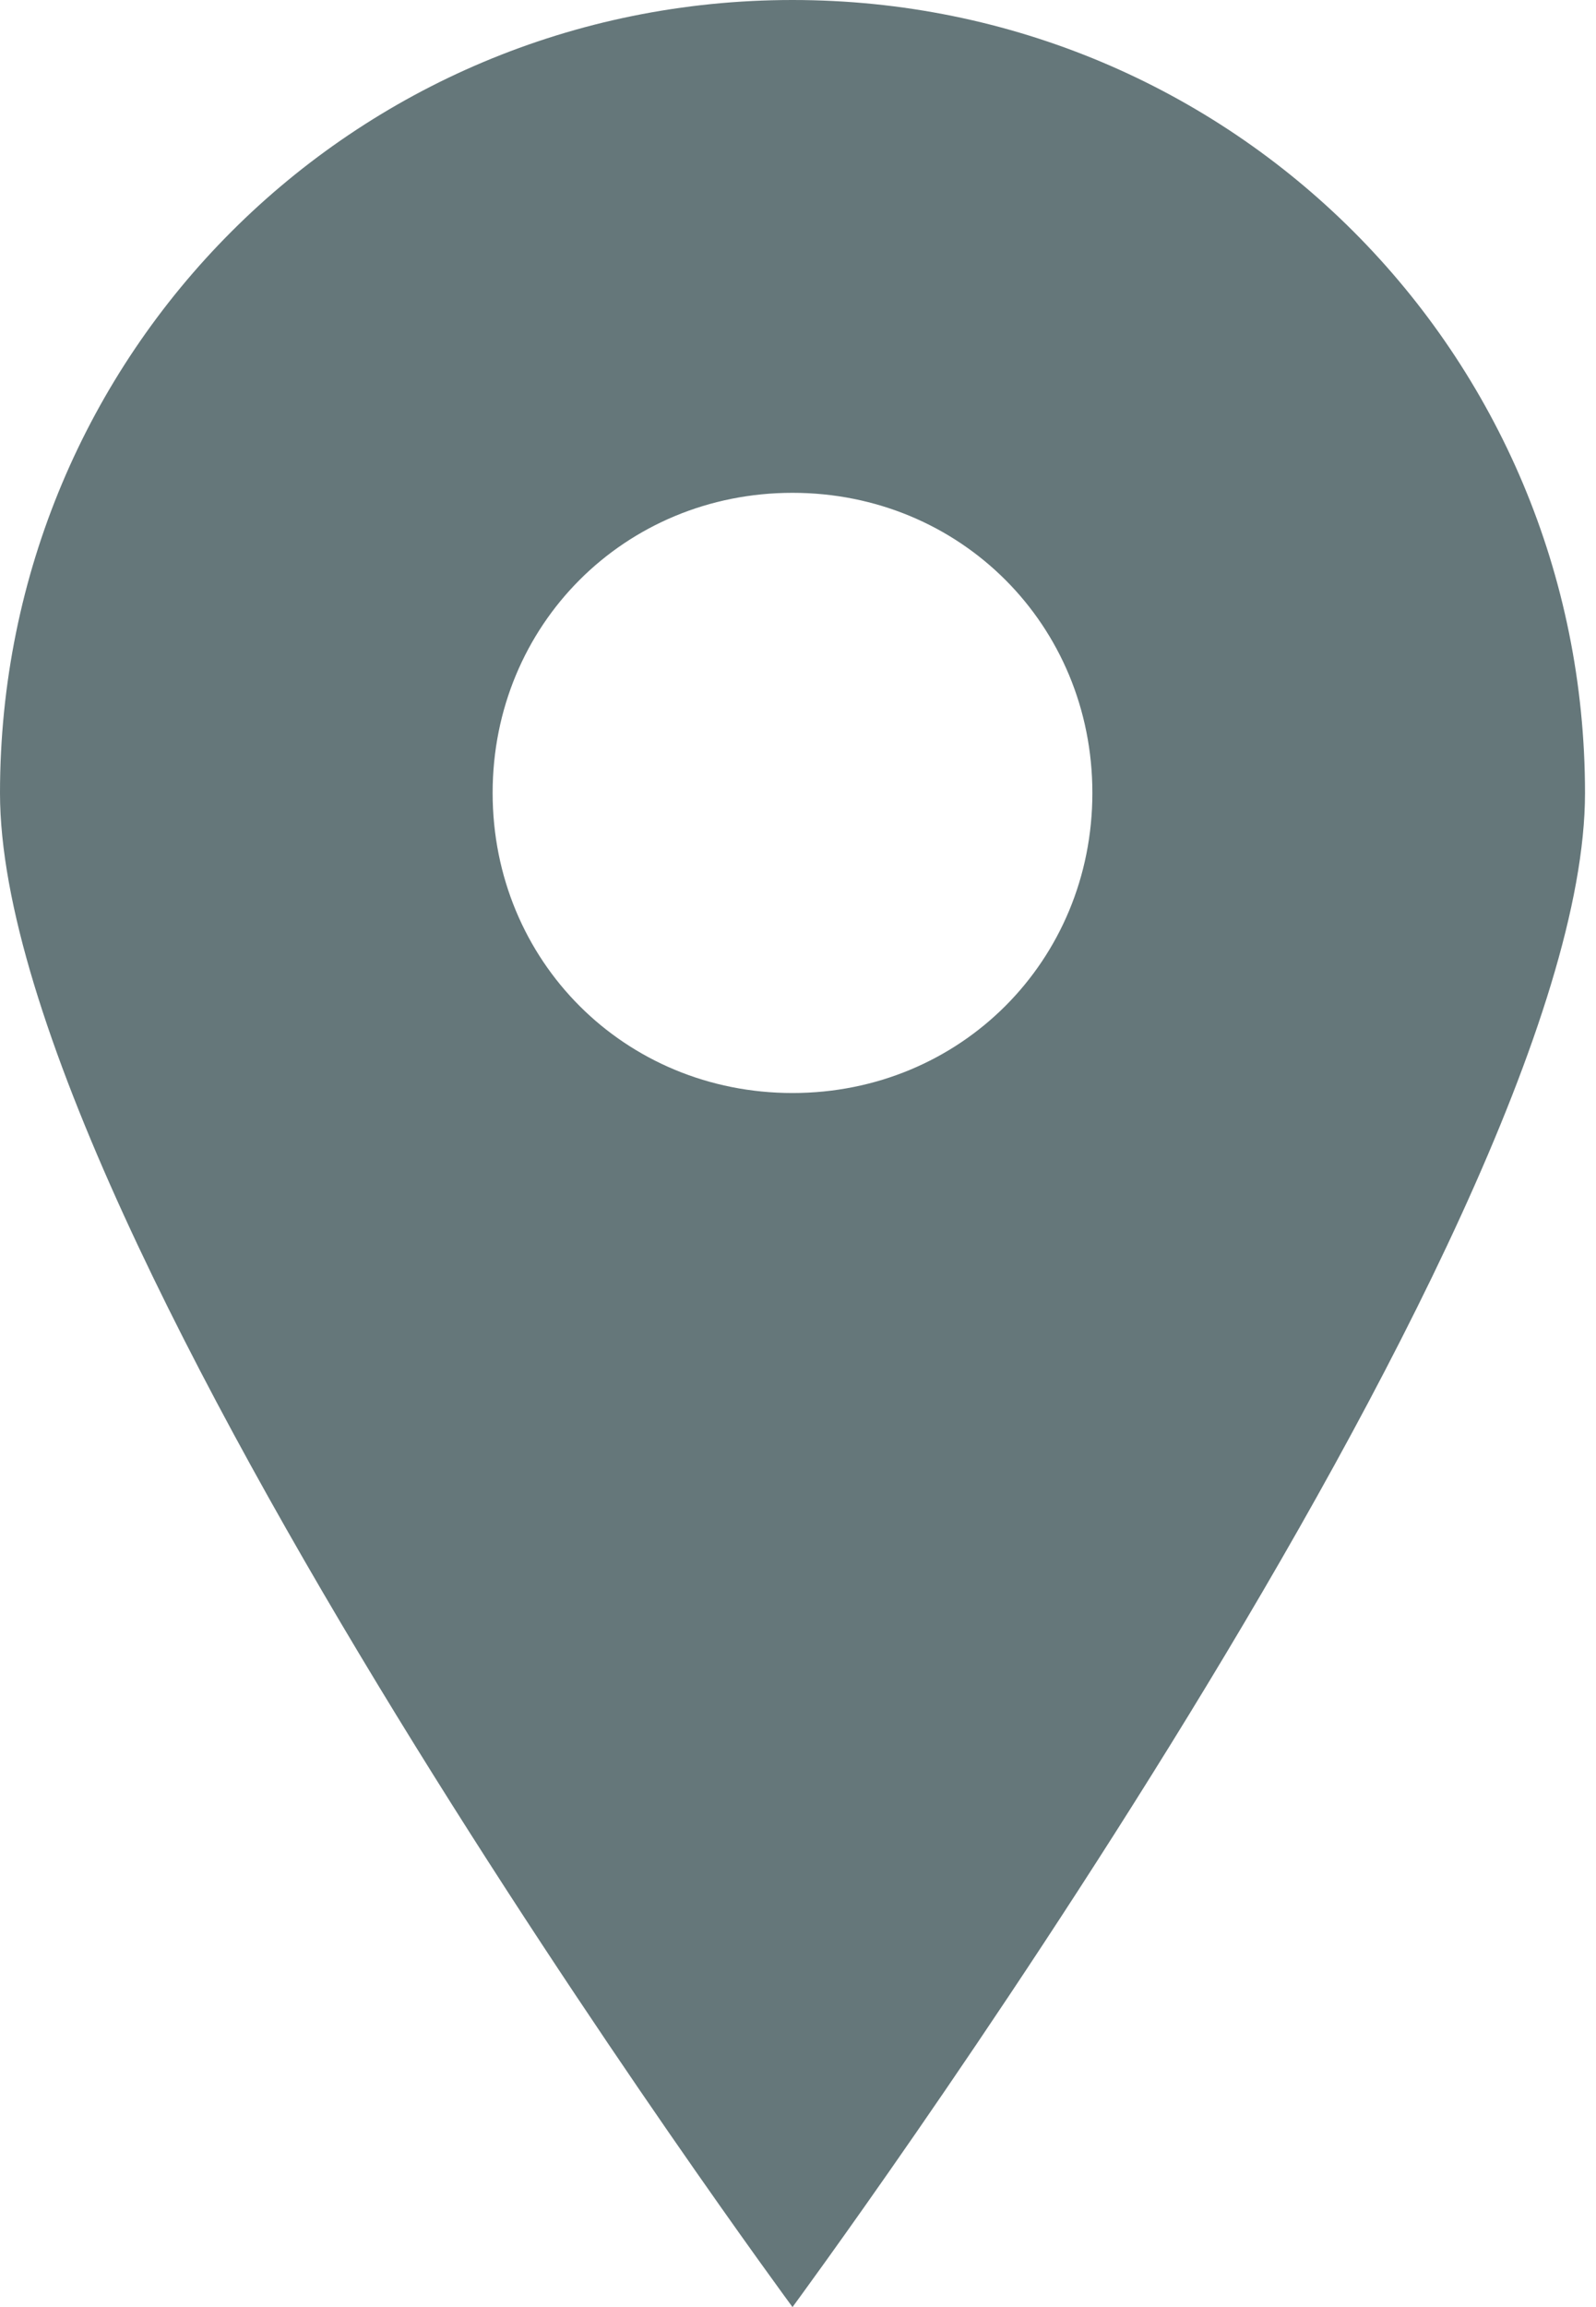 <svg xmlns="http://www.w3.org/2000/svg" width="9" height="13" viewBox="0 0 9 13">
  <path fill="#65777A" fill-rule="evenodd" d="M227.469,339 C224.991,339 223,340.99 223,343.469 C223,345.947 227.469,352 227.469,352 C227.469,352 231.938,345.947 231.938,343.469 C231.938,340.99 229.947,339 227.469,339 Z M227.469,345.159 C226.522,345.159 225.778,344.415 225.778,343.468 C225.778,342.522 226.522,341.777 227.469,341.777 C228.415,341.777 229.16,342.521 229.16,343.468 C229.16,344.415 228.415,345.159 227.469,345.159 Z" transform="translate(-223 -339)"/>
</svg>
